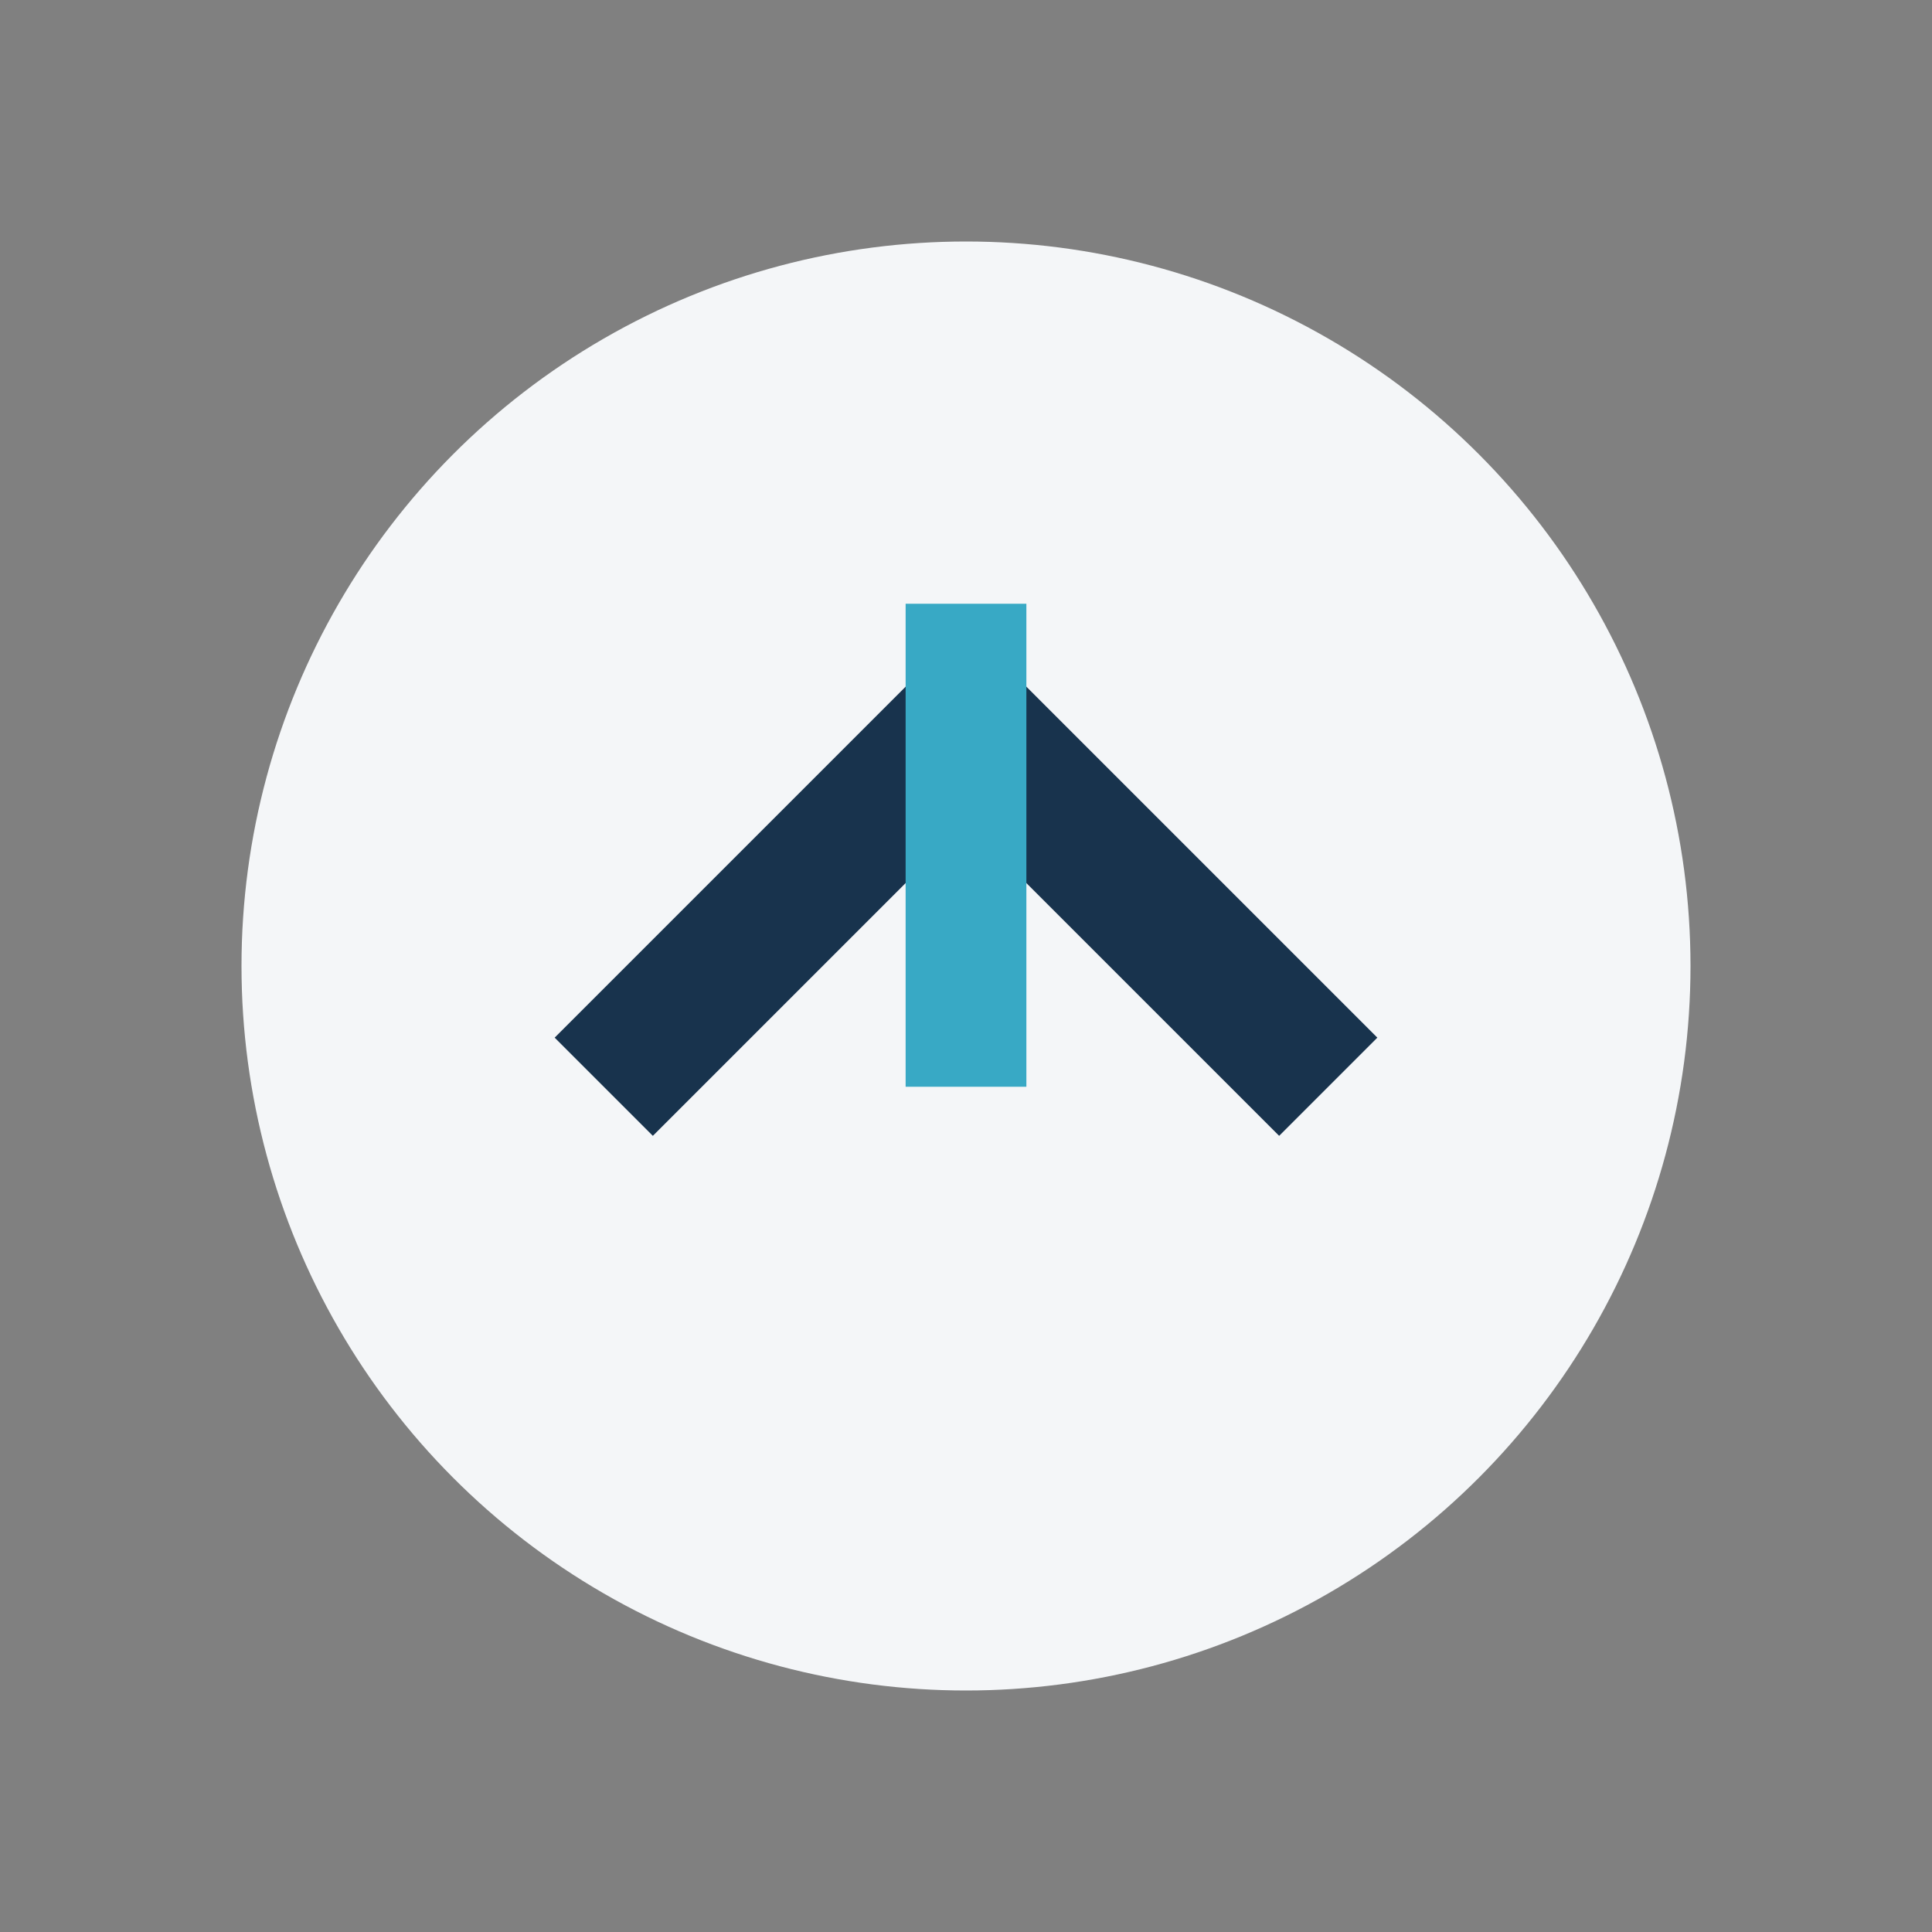 <?xml version="1.0" encoding="UTF-8"?>
<svg xmlns="http://www.w3.org/2000/svg" width="32" height="32" viewBox="0 0 32 32"><rect x="0" y="0" width="32" height="32" fill="#808080" stroke="none"/><circle cx="16" cy="16" r="12" fill="#F4F6F8"/><path d="M10 18l6-6 6 6" stroke="#18334D" stroke-width="2.3" fill="none"/><rect x="15" y="10" width="2" height="8" fill="#38A9C5"/></svg>